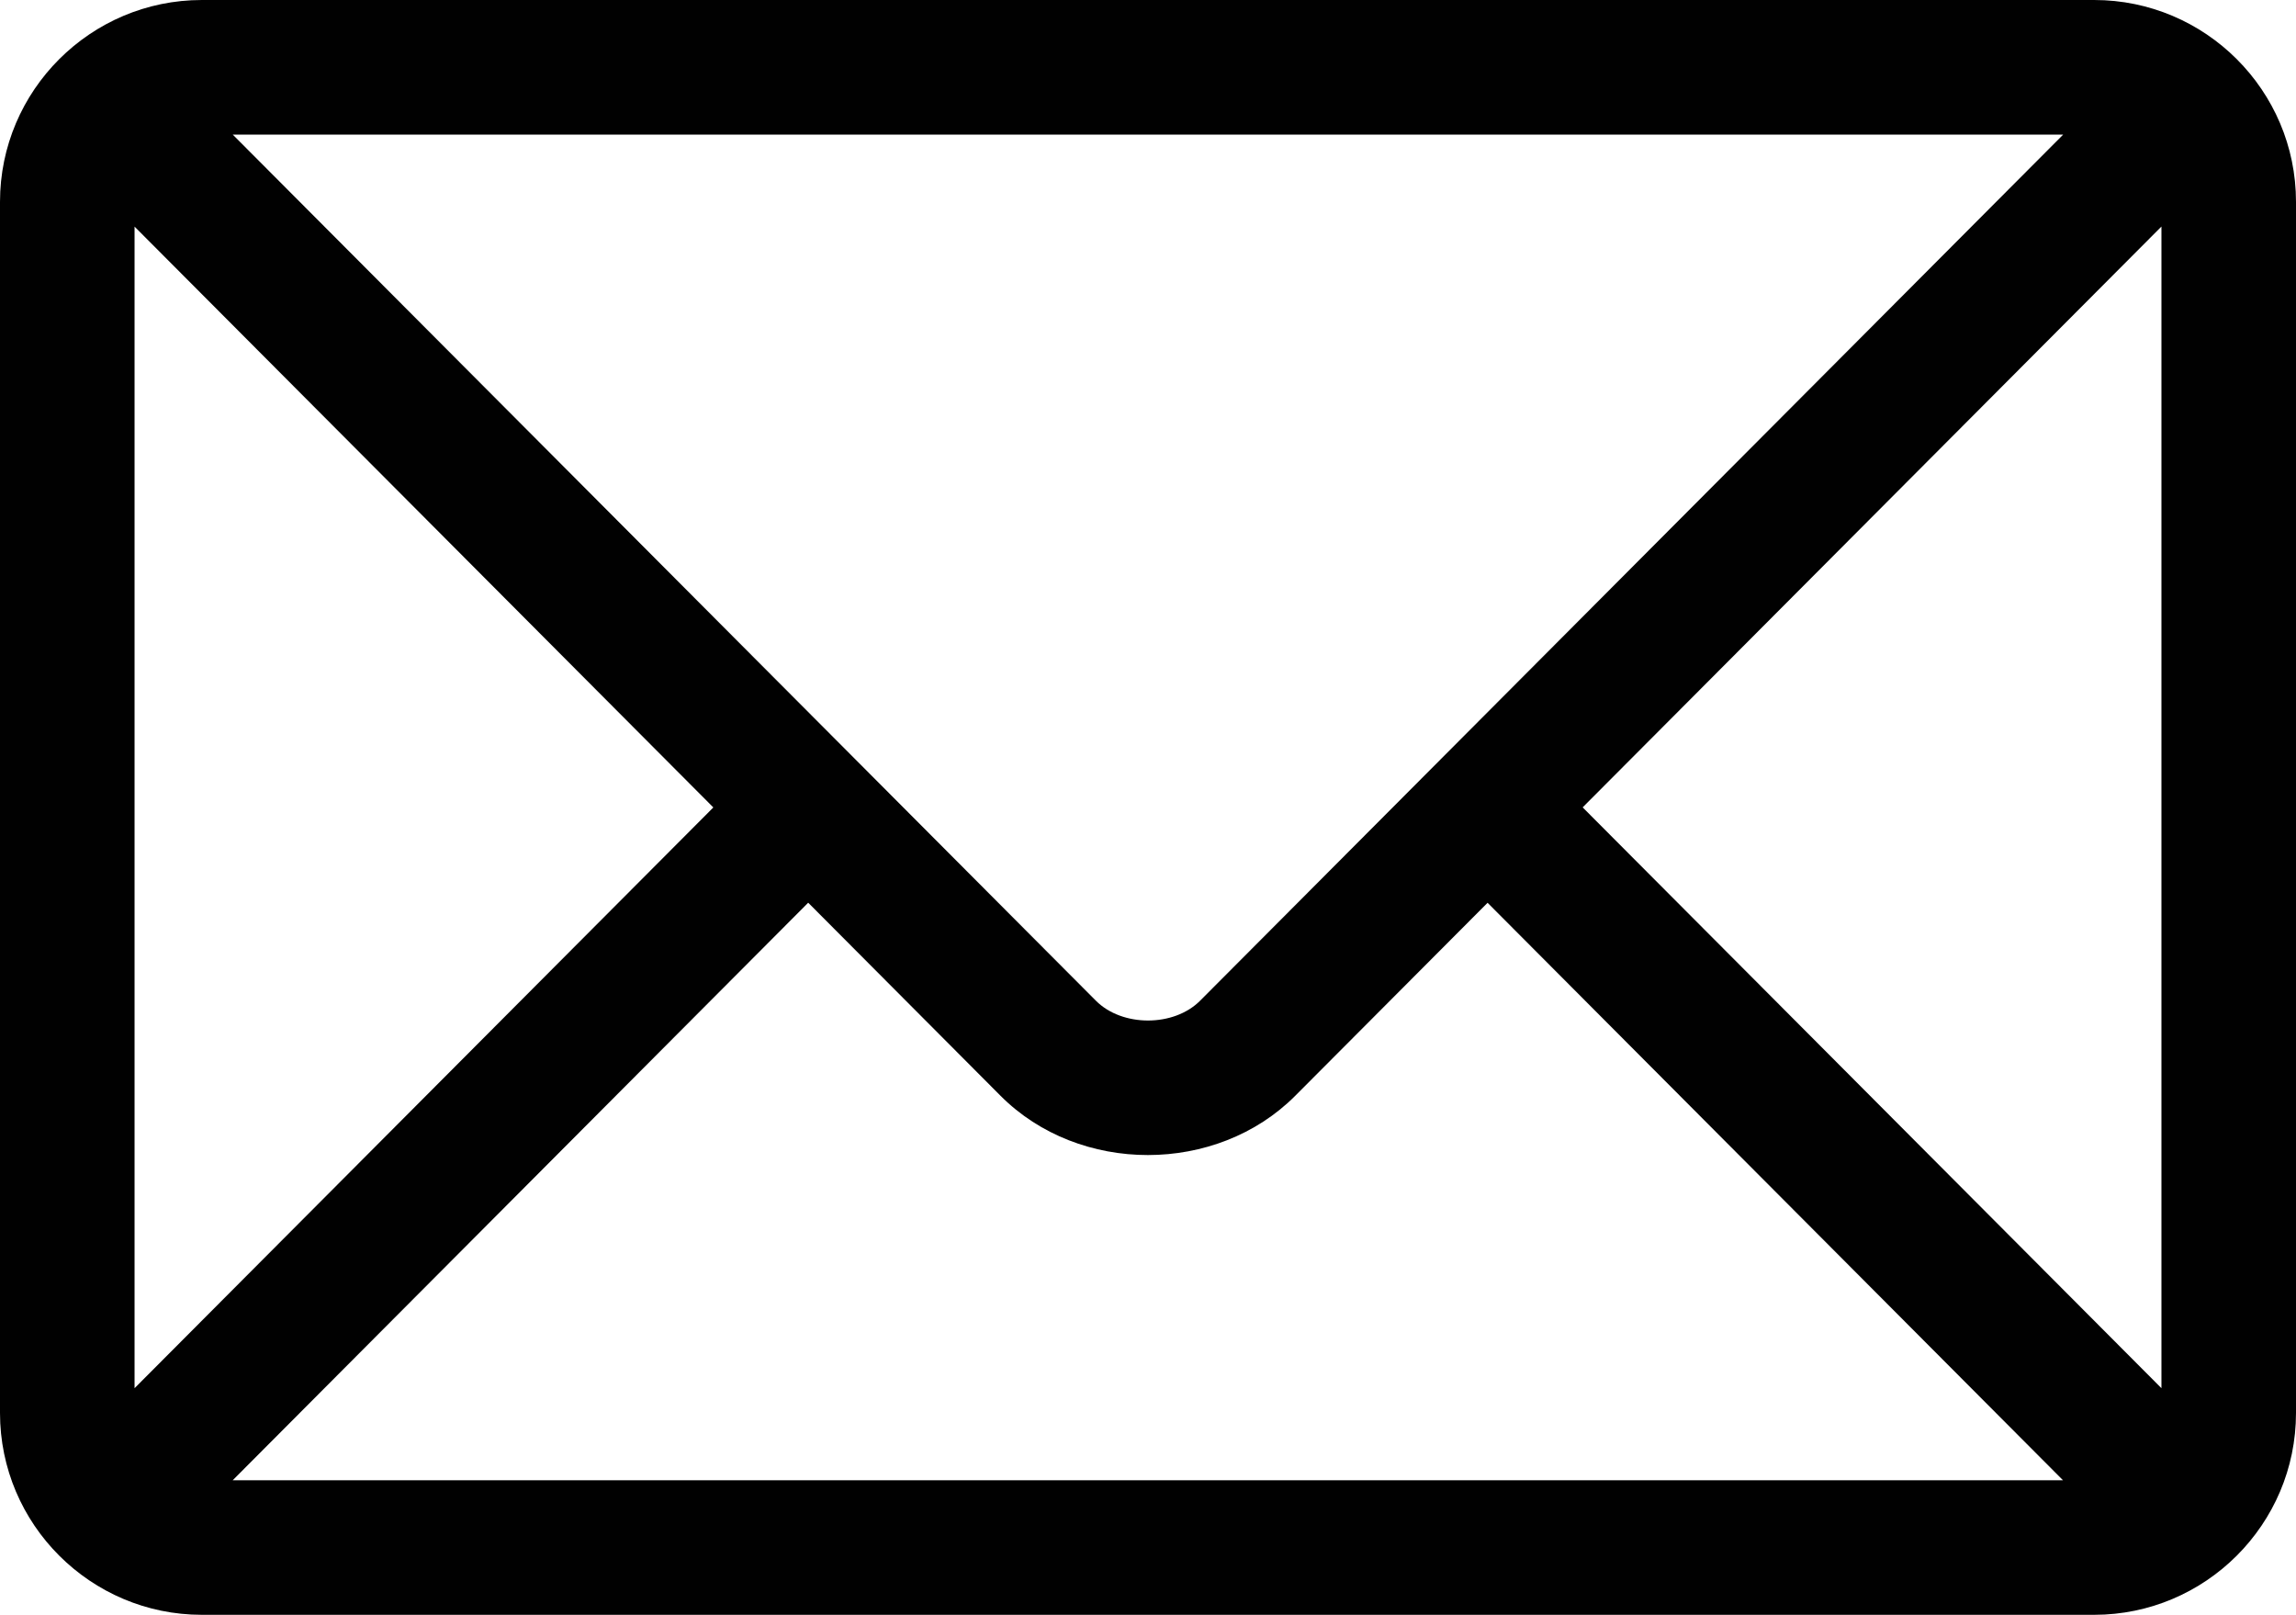 <?xml version="1.0" encoding="UTF-8"?>
<svg id="Livello_1" data-name="Livello 1" xmlns="http://www.w3.org/2000/svg" viewBox="0 0 304.23 213.91">
  <defs>
    <style>
      .cls-1 {
        fill: #010101;
      }
    </style>
  </defs>
  <path class="cls-1" d="M277.49,0H26.74C12.03,0,0,11.97,0,26.74v160.43c0,14.77,12.03,26.74,26.74,26.74h250.75c14.71,0,26.74-11.97,26.74-26.74V26.74c0-14.77-12.03-26.74-26.74-26.74ZM273.38,17.83c-8.64,8.67-110.19,110.55-114.36,114.73-3.48,3.5-10.33,3.5-13.81,0L30.84,17.83h242.54ZM17.83,183.89V30.02l76.69,76.94L17.83,183.89ZM30.84,196.08l76.25-76.5,25.48,25.57c10.44,10.48,28.63,10.47,39.06,0l25.48-25.56,76.25,76.5H30.84ZM286.4,183.89l-76.69-76.94,76.69-76.94v153.88Z"/>
</svg>